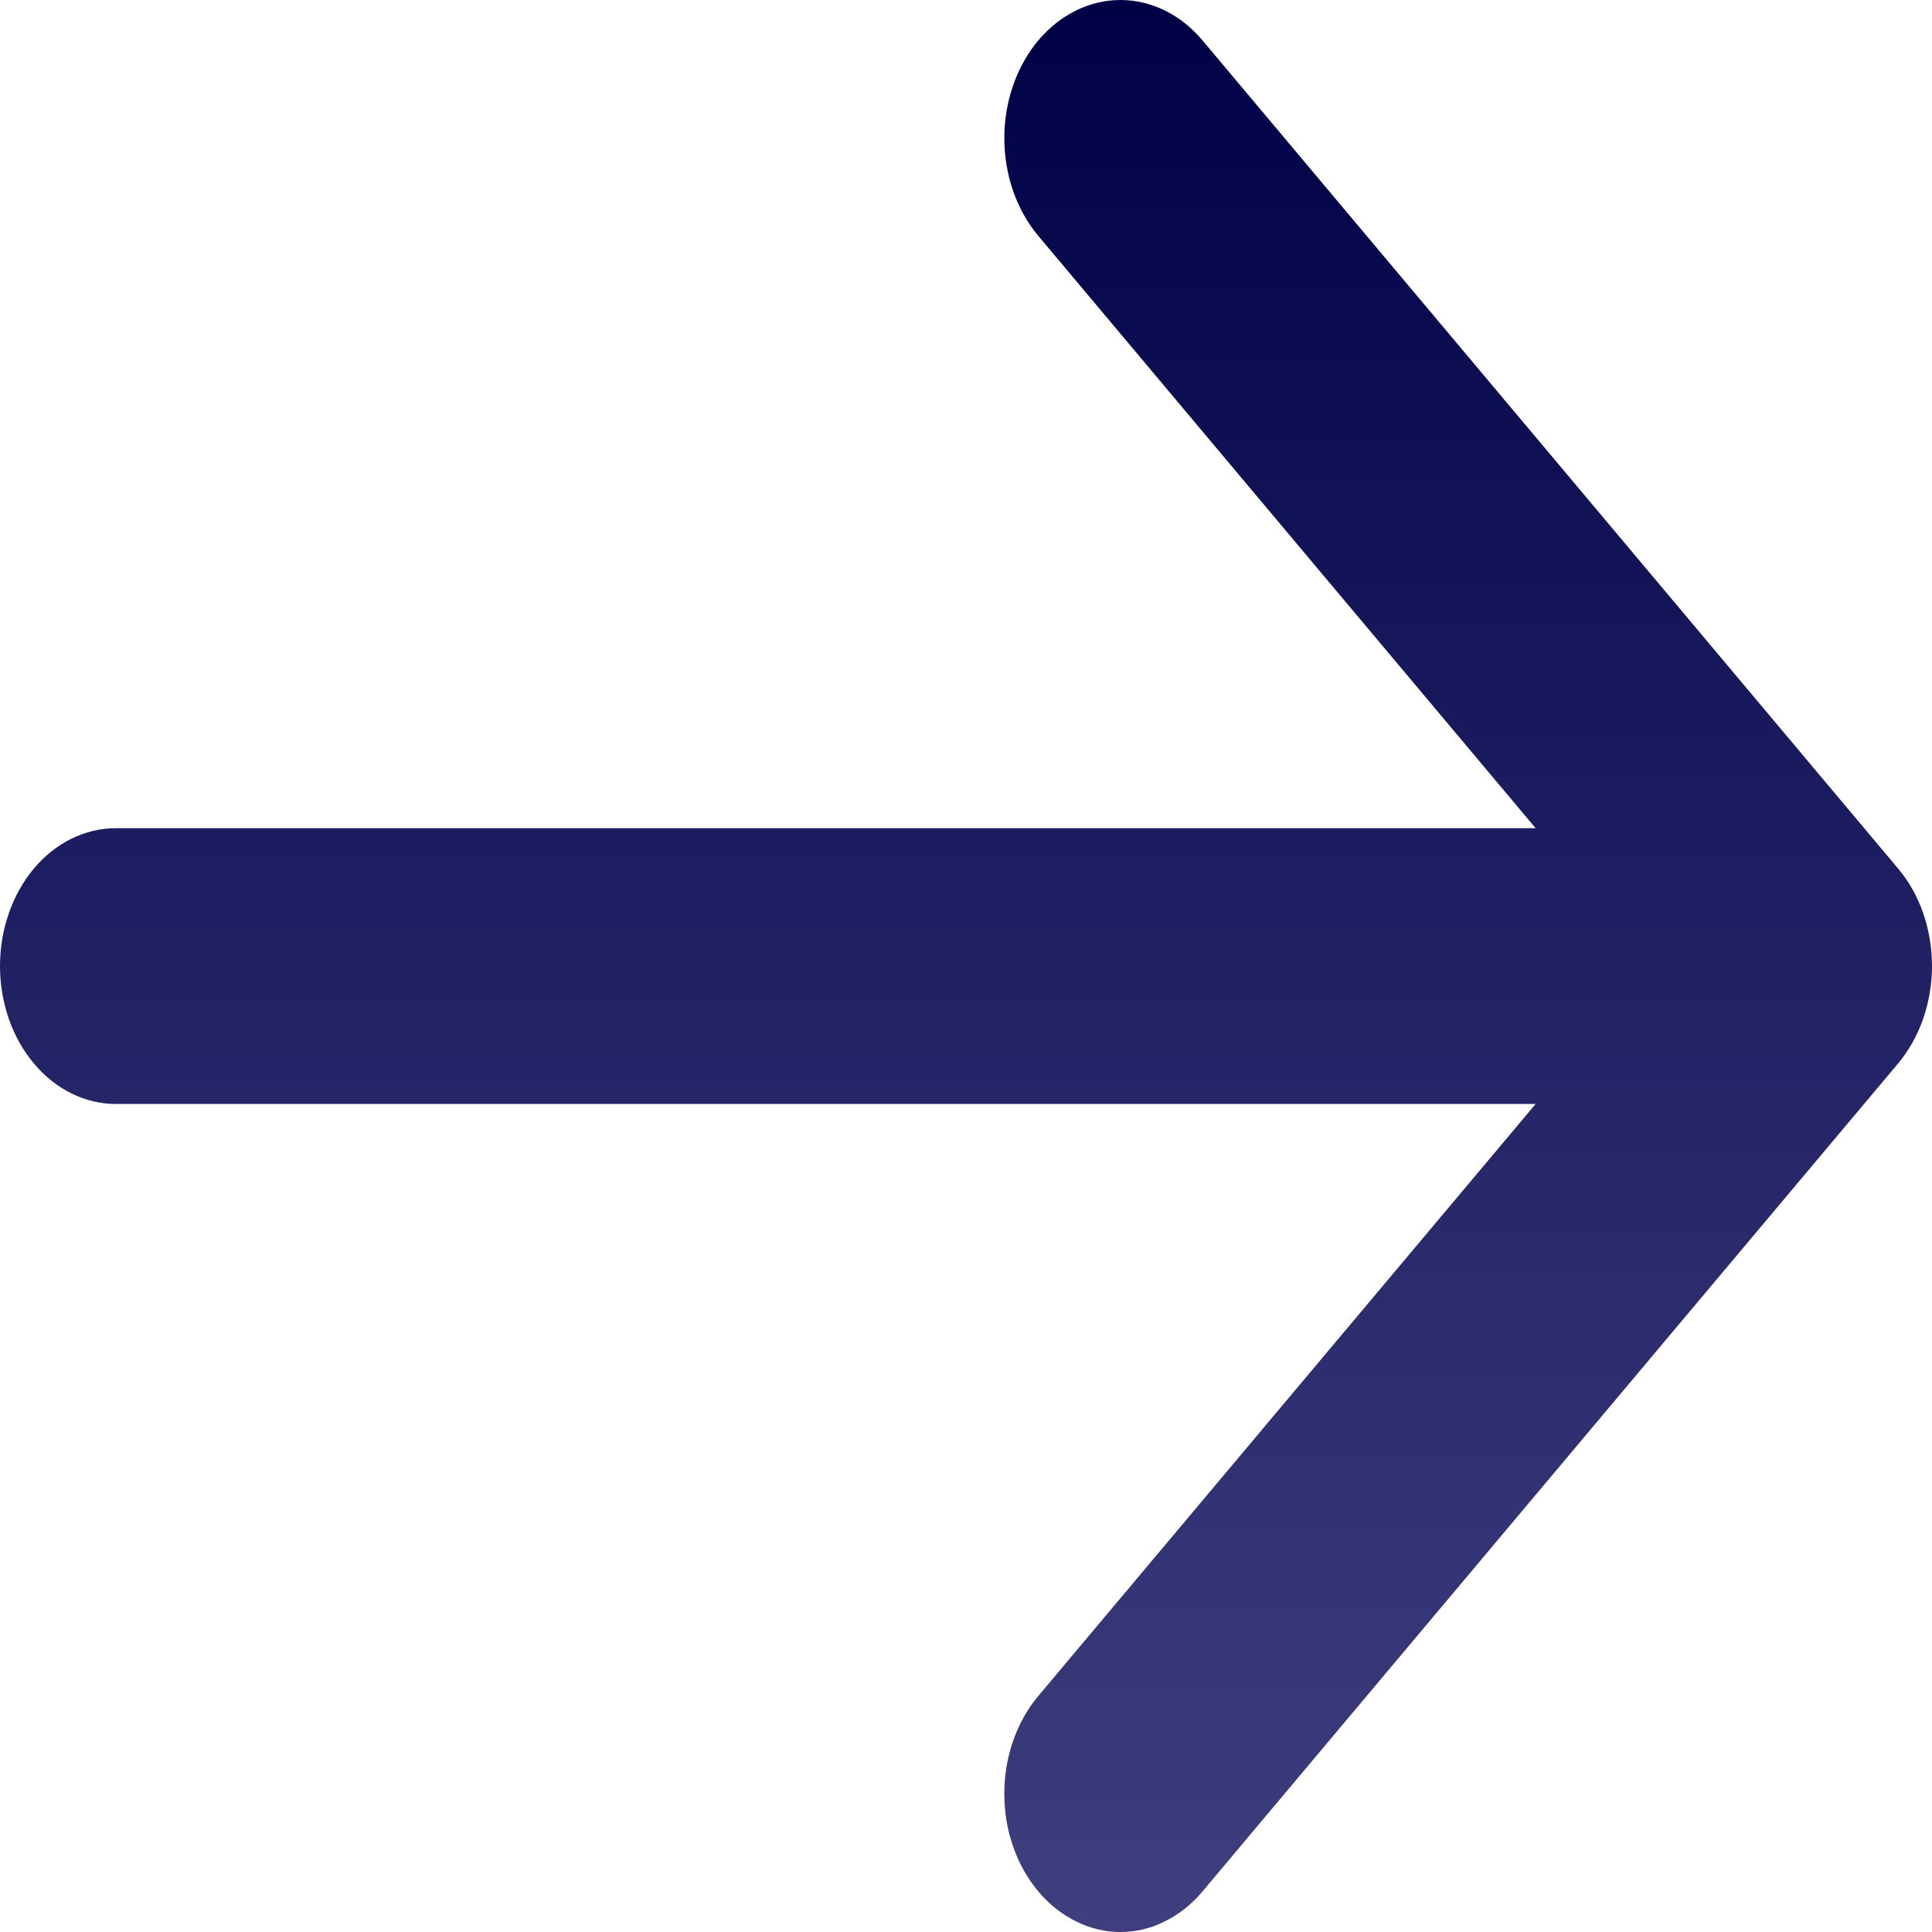 <svg width="12" height="12" viewBox="0 0 12 12" fill="none" xmlns="http://www.w3.org/2000/svg">
<path d="M6.449 11.748C6.382 11.668 6.329 11.574 6.293 11.47C6.256 11.366 6.238 11.254 6.238 11.141C6.238 11.028 6.256 10.917 6.293 10.812C6.329 10.708 6.382 10.614 6.449 10.534L9.538 6.857L0.72 6.857C0.529 6.857 0.346 6.767 0.211 6.606C0.076 6.446 -2.7222e-07 6.228 -2.62286e-07 6C-2.52352e-07 5.773 0.076 5.555 0.211 5.394C0.346 5.234 0.529 5.144 0.72 5.144L9.538 5.144L6.449 1.465C6.314 1.304 6.238 1.086 6.238 0.858C6.238 0.631 6.314 0.412 6.449 0.251C6.585 0.09 6.768 -2.28699e-07 6.959 -2.20339e-07C7.15 -2.11979e-07 7.334 0.09 7.469 0.251L11.788 5.393C11.855 5.472 11.909 5.567 11.945 5.671C11.981 5.775 12 5.887 12 6C12 6.112 11.981 6.224 11.945 6.328C11.909 6.432 11.855 6.527 11.788 6.607L7.469 11.748C7.402 11.828 7.323 11.891 7.235 11.934C7.148 11.978 7.054 12 6.959 12C6.864 12 6.771 11.978 6.683 11.934C6.596 11.891 6.516 11.828 6.449 11.748Z" fill="url(#paint0_linear_980_1944)"/>
<defs>
<linearGradient id="paint0_linear_980_1944" x1="6" y1="12" x2="6" y2="-2.62268e-07" gradientUnits="userSpaceOnUse">
<stop stop-color="#0F0F5F" stop-opacity="0.8"/>
<stop offset="1" stop-color="#000046"/>
</linearGradient>
</defs>
</svg>
